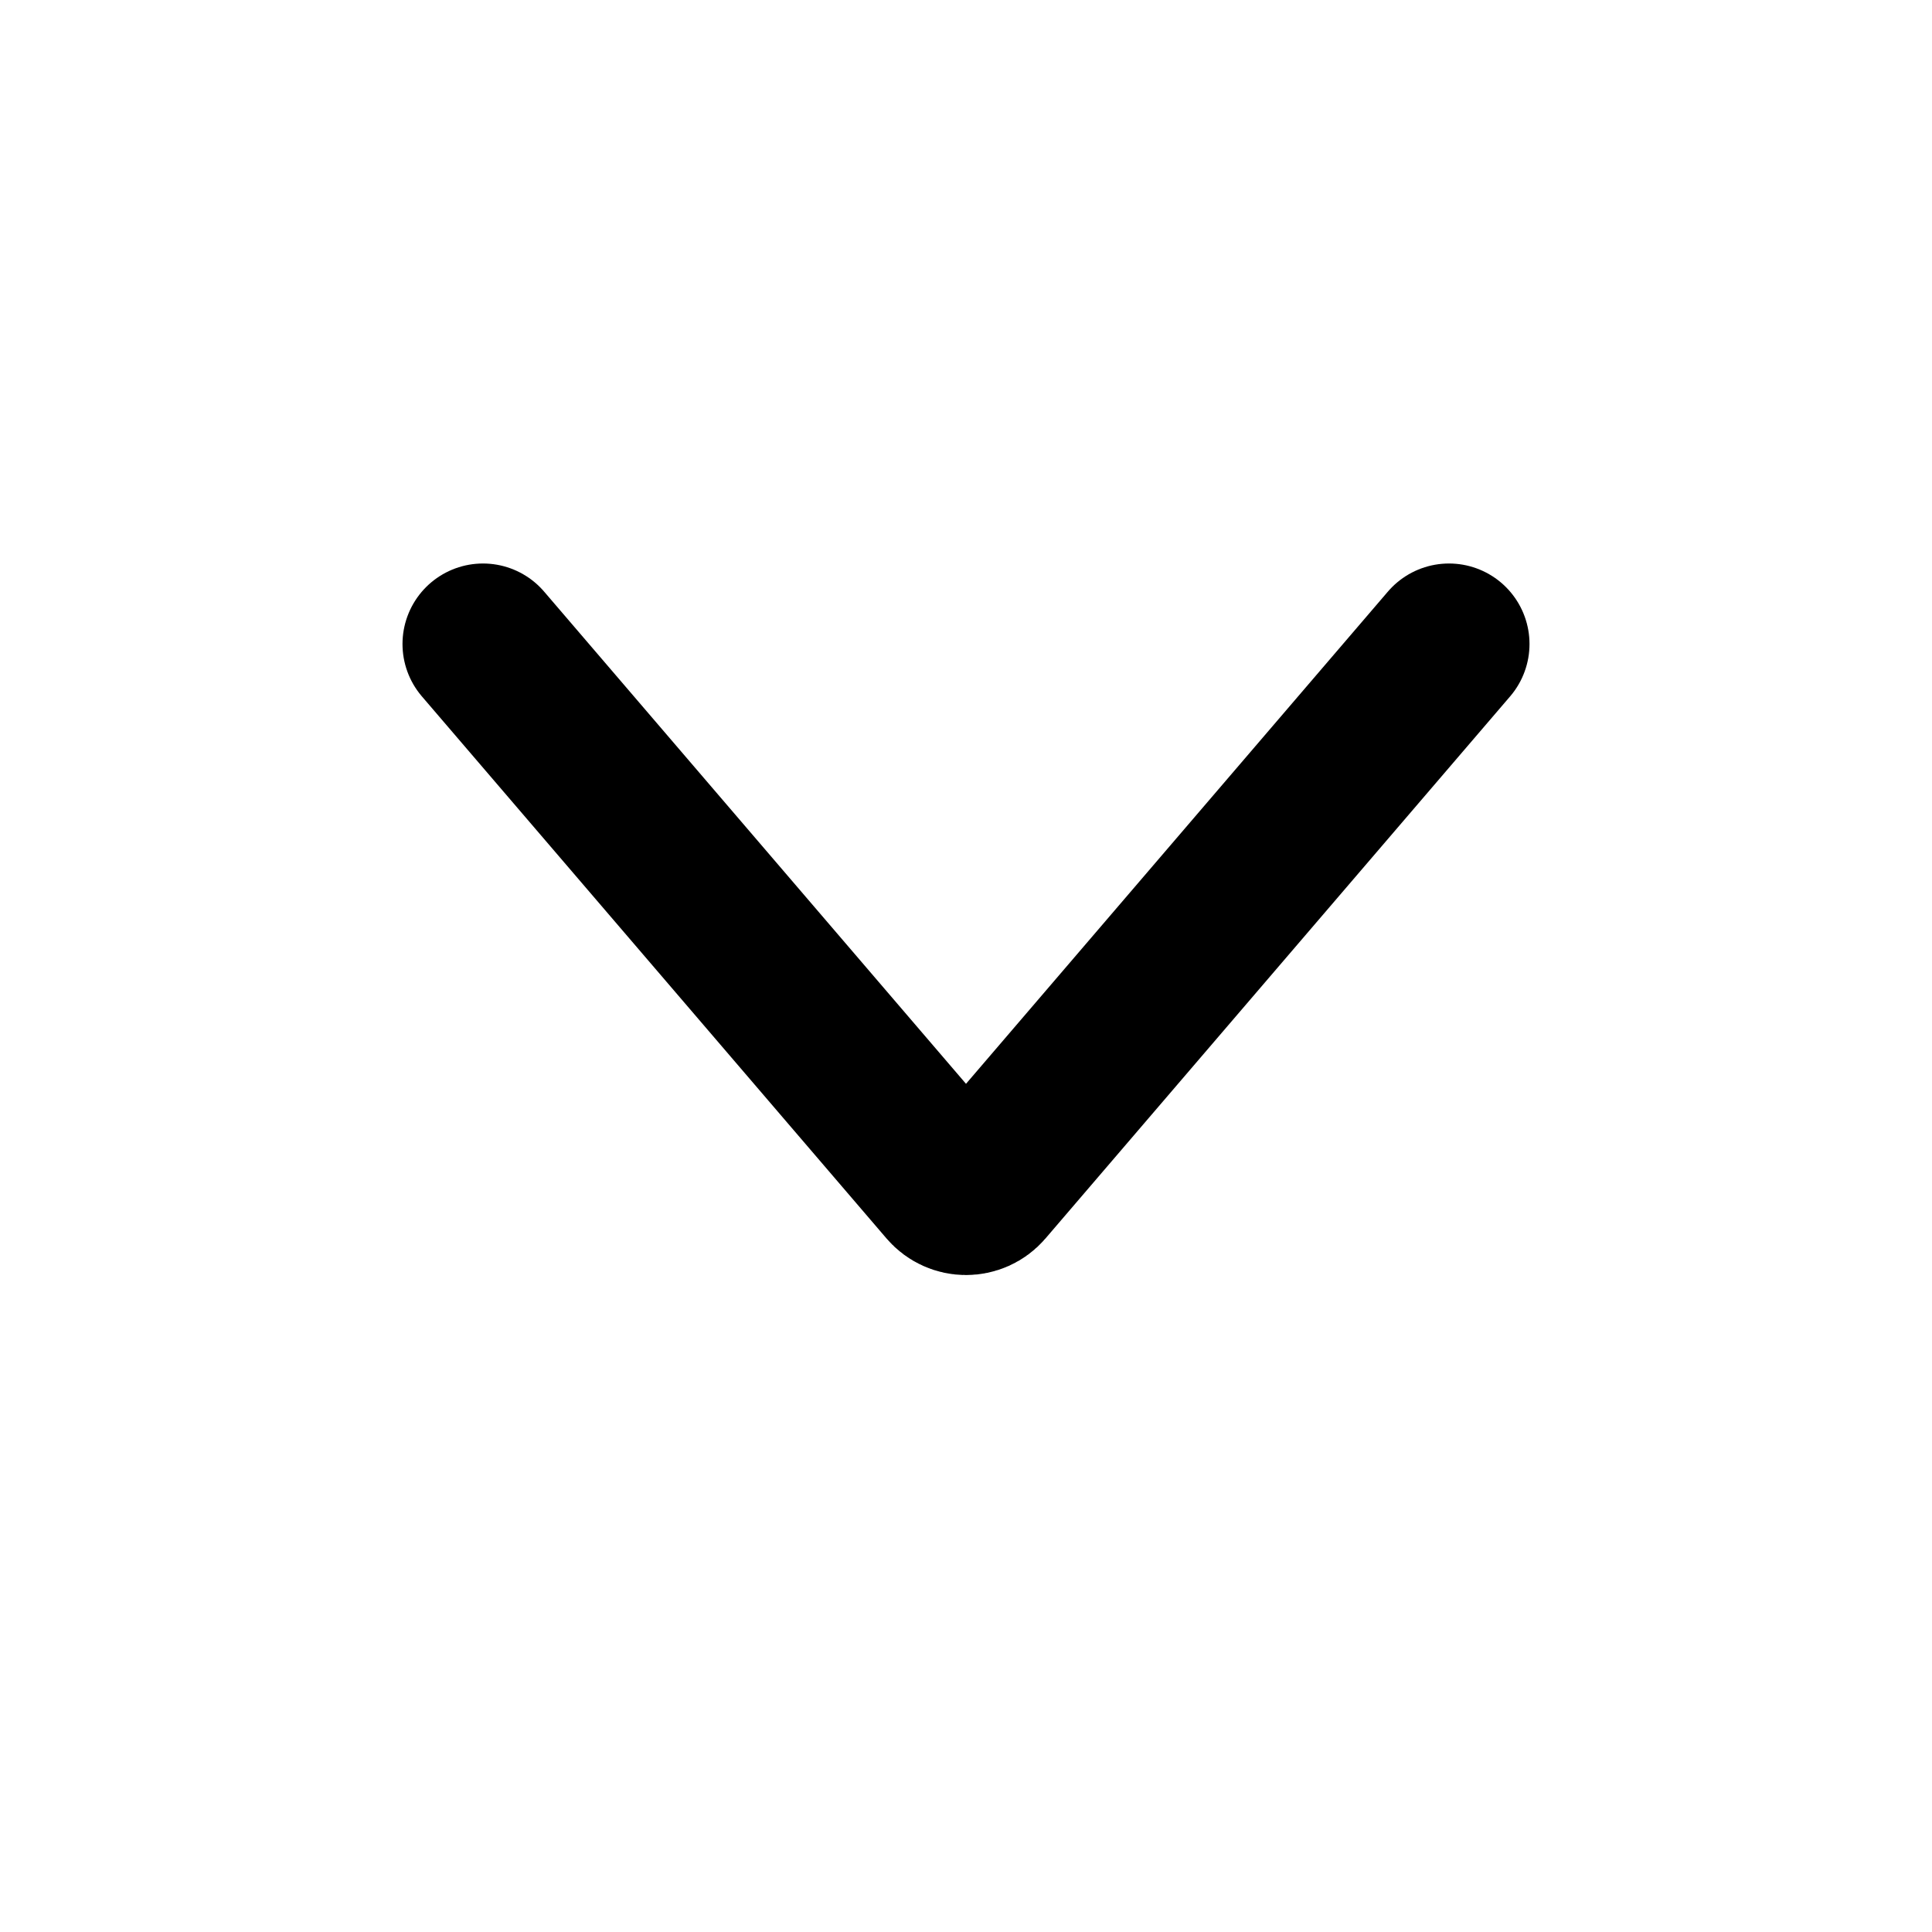 <?xml version="1.0" encoding="utf-8"?>
<svg width="800px" height="800px" viewBox="0 0 24 24" fill="none" xmlns="http://www.w3.org/2000/svg">
<path d="M18 8L12.228 14.734C12.108 14.874 11.892 14.874 11.772 14.734L6 8" stroke="#000000" stroke-width="2" stroke-linecap="round"/>
</svg>